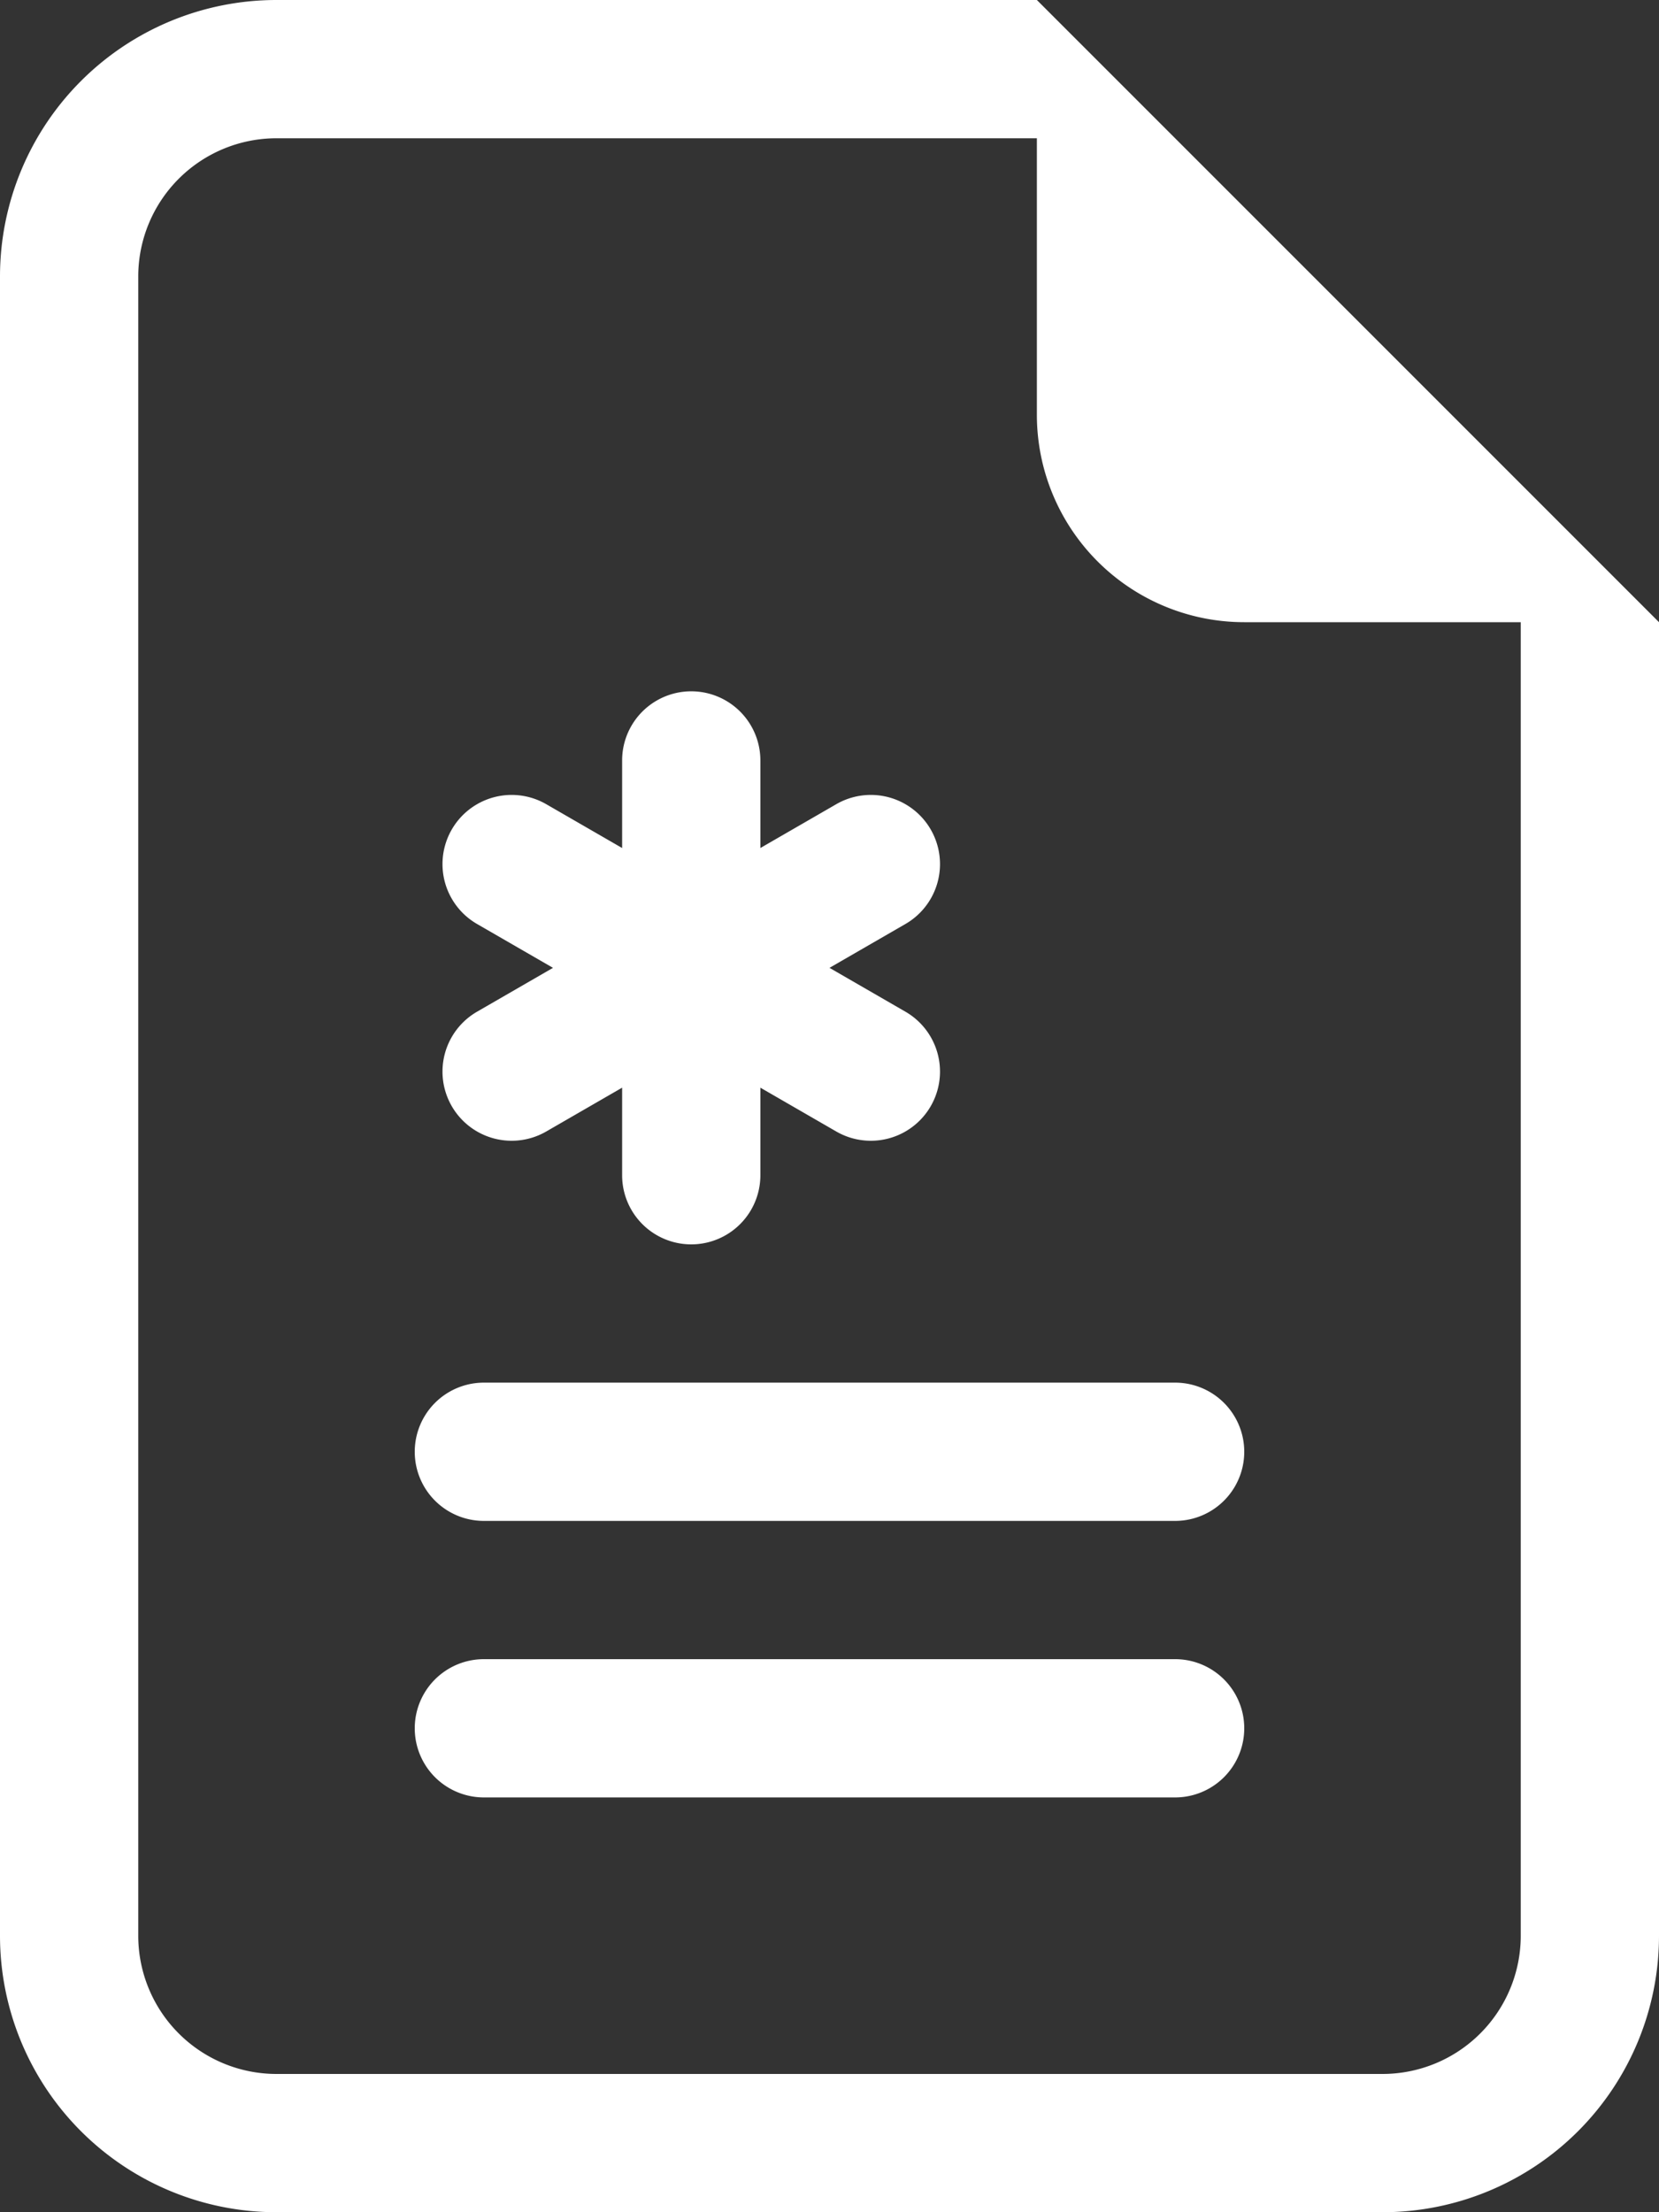 <svg xmlns="http://www.w3.org/2000/svg" width="36" height="48" viewBox="0 0 36 48">
  <rect x="0" y="0" width="36" height="48" fill="#333333" stroke="none"/>
  <g id="file-earmark-medical" transform="translate(-6)">
    <g id="Group_8928" data-name="Group 8928">
      <path id="Path_10417" data-name="Path 10417" d="M22.5,16.5a1.5,1.5,0,0,0-3,0v1.9l-1.647-.951a1.5,1.5,0,1,0-1.5,2.6L18,21l-1.647.951a1.5,1.5,0,1,0,1.5,2.6L19.5,23.6v1.9a1.5,1.5,0,0,0,3,0V23.6l1.647.951a1.5,1.5,0,1,0,1.5-2.6L24,21l1.647-.951a1.5,1.5,0,1,0-1.5-2.6L22.5,18.4ZM16.5,30a1.5,1.5,0,0,0,0,3h15a1.5,1.5,0,0,0,0-3Zm0,6a1.5,1.5,0,0,0,0,3h15a1.5,1.5,0,0,0,0-3Z" fill="#fff"/>
      <path id="Path_10418" data-name="Path 10418" d="M42,42V13.5L28.5,0H12A6,6,0,0,0,6,6V42a6,6,0,0,0,6,6H36A6,6,0,0,0,42,42ZM28.5,9A4.5,4.5,0,0,0,33,13.5h6V42a3,3,0,0,1-3,3H12a3,3,0,0,1-3-3V6a3,3,0,0,1,3-3H28.5Z" fill="#fff"/>
    </g>
  </g>
</svg>
